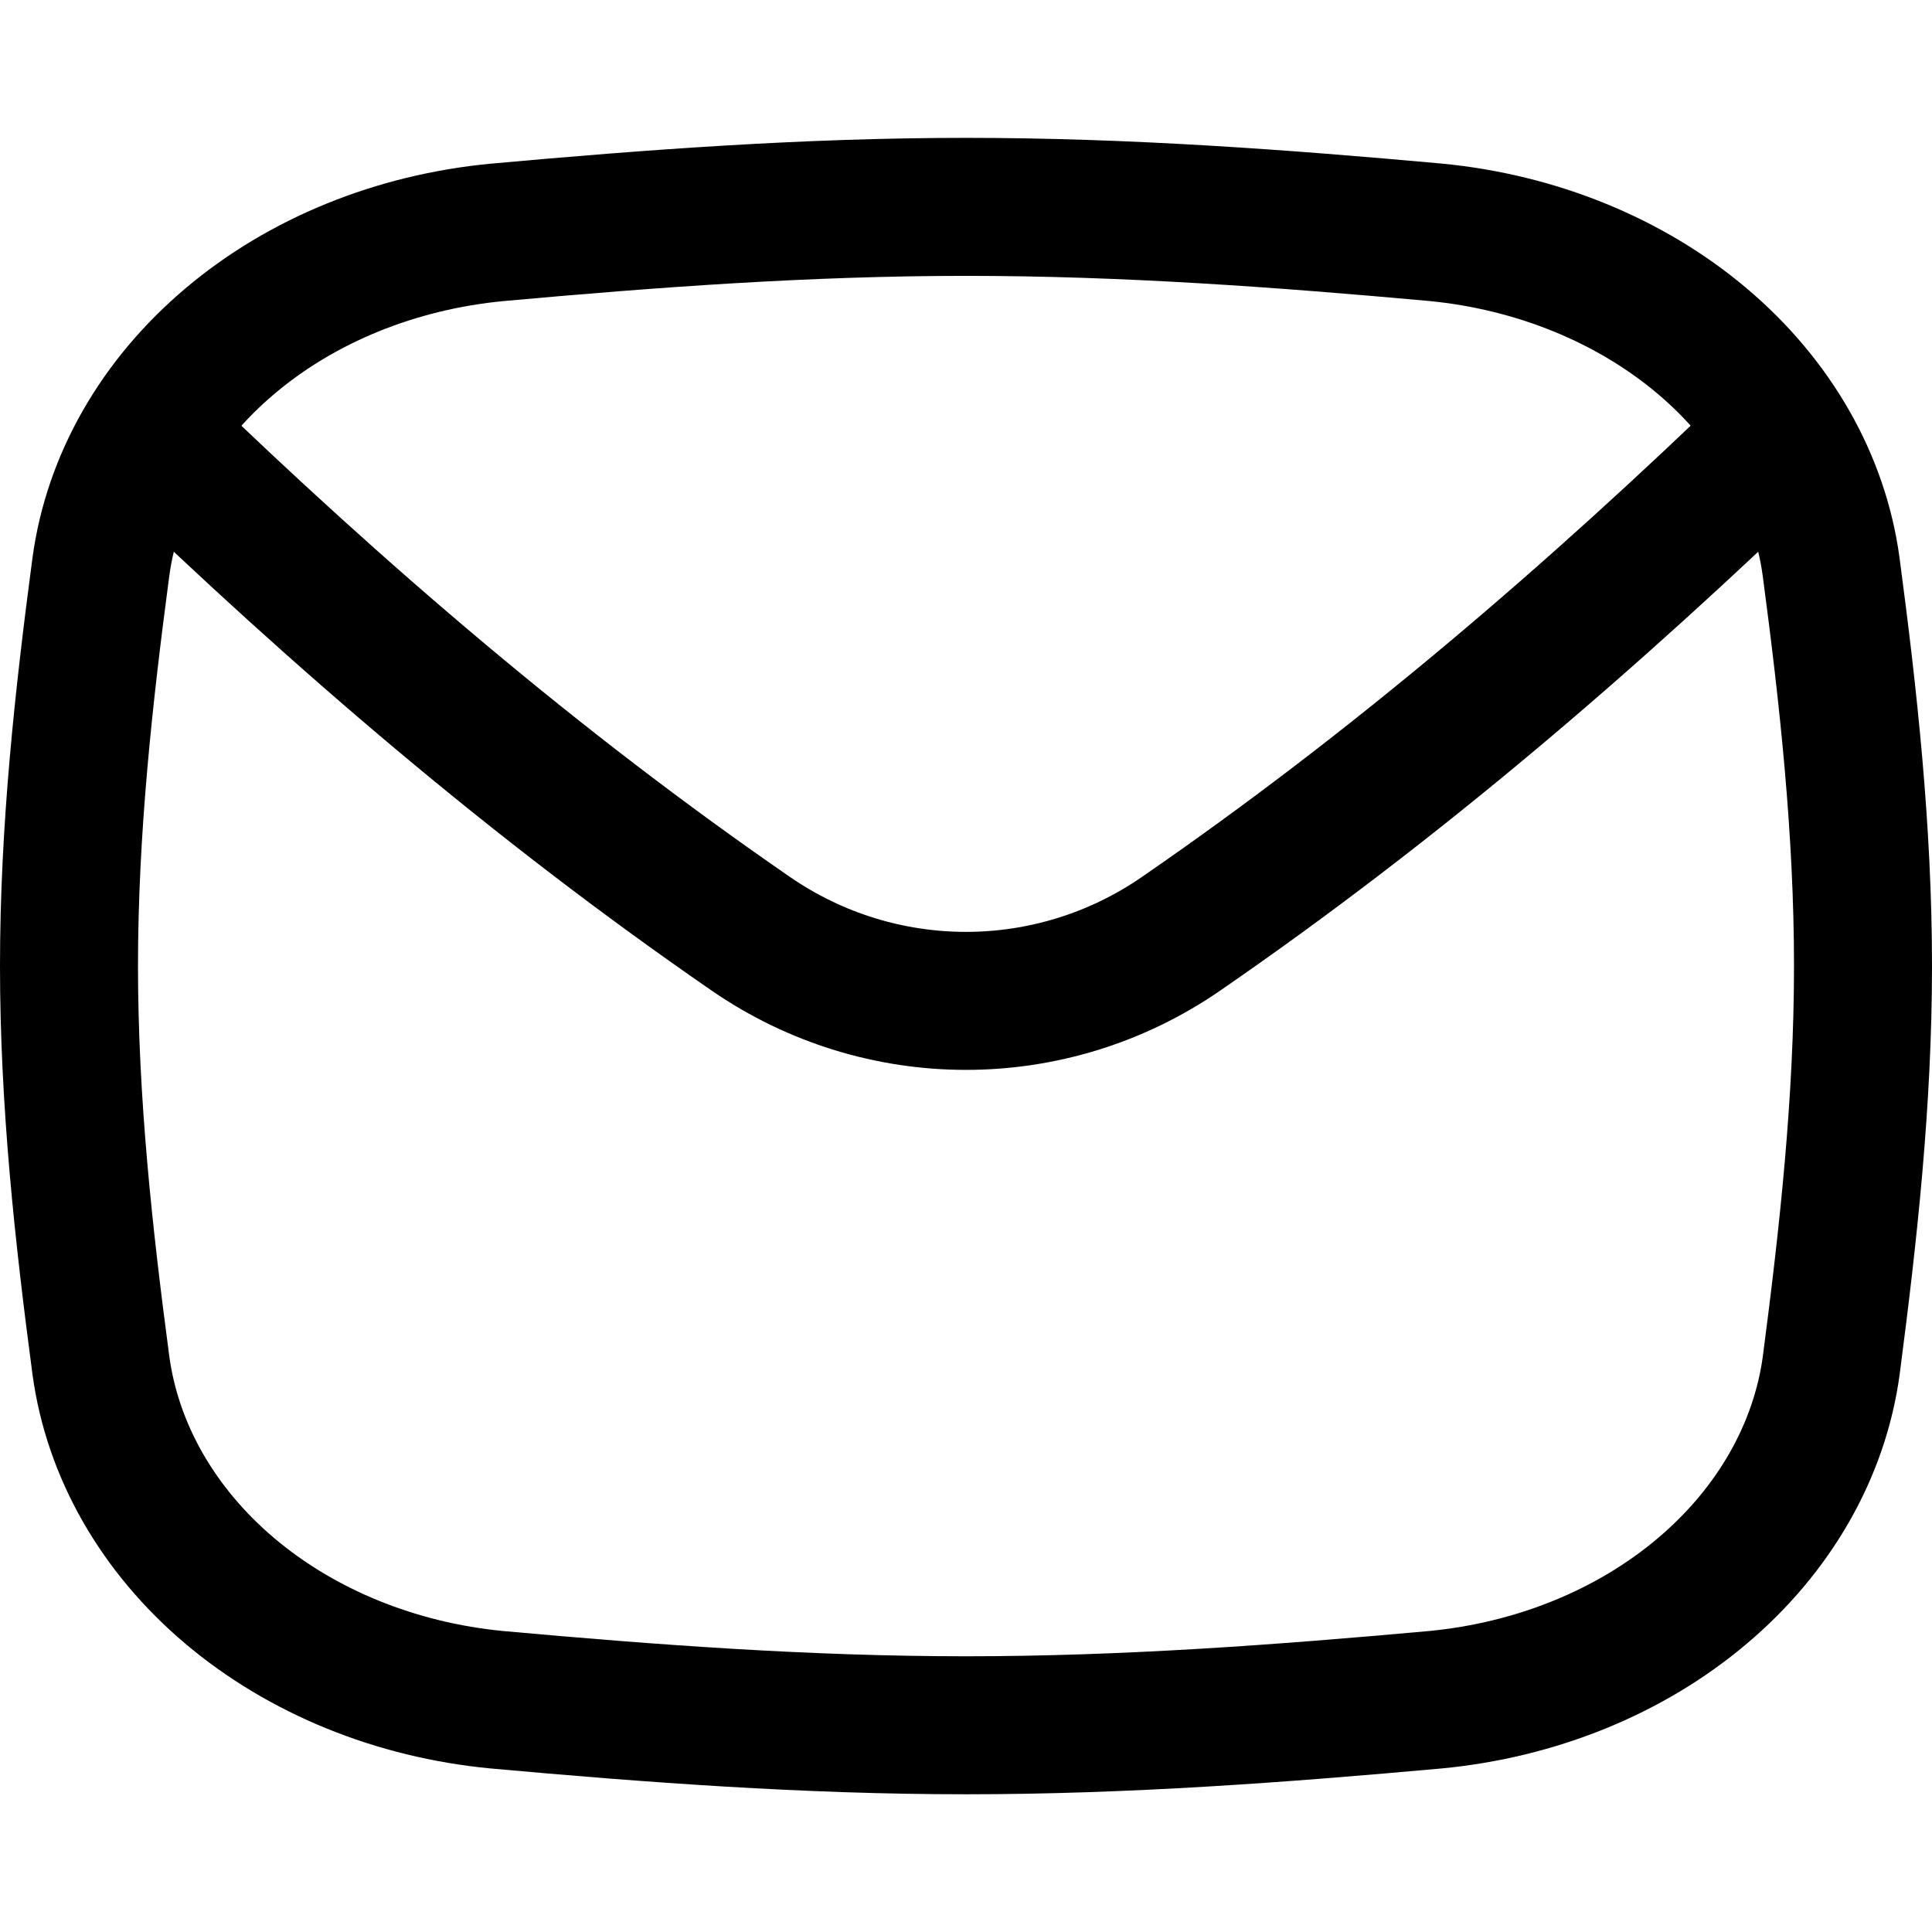 <svg xmlns="http://www.w3.org/2000/svg" fill="none" viewBox="0 0 14 14" id="Mail-Send-Envelope--Streamline-Flex" height="14" width="14"><desc>Mail Send Envelope Streamline Icon: https://streamlinehq.com</desc><g id="mail-send-envelope--envelope-email-message-unopened-sealed-close"><path id="Vector 15" stroke="#000000" stroke-linecap="round" stroke-linejoin="round" d="M1.094 3.15C2.458 4.469 3.879 5.69 5.44 6.766c0.941 0.649 2.179 0.649 3.119 -0C10.121 5.69 11.542 4.469 12.906 3.15" stroke-width="1"></path><path id="Intersect" stroke="#000000" stroke-linecap="round" stroke-linejoin="round" d="M3.601 1.684c-0.732 0.07 -1.414 0.347 -1.935 0.788 -0.521 0.44 -0.851 1.017 -0.935 1.636C0.606 5.049 0.5 6.014 0.5 7c0 0.986 0.106 1.952 0.231 2.893 0.084 0.619 0.414 1.196 0.935 1.636 0.521 0.44 1.203 0.718 1.935 0.788 1.106 0.1 2.241 0.185 3.399 0.185 1.158 0 2.293 -0.085 3.4 -0.185 0.732 -0.07 1.414 -0.347 1.935 -0.788 0.521 -0.44 0.851 -1.017 0.935 -1.636C13.393 8.951 13.5 7.986 13.5 7c0 -0.986 -0.106 -1.952 -0.231 -2.893 -0.084 -0.619 -0.414 -1.196 -0.935 -1.636 -0.521 -0.44 -1.203 -0.718 -1.935 -0.788C9.294 1.583 8.159 1.499 7 1.499s-2.293 0.085 -3.399 0.185Z" stroke-width="1"></path></g></svg>